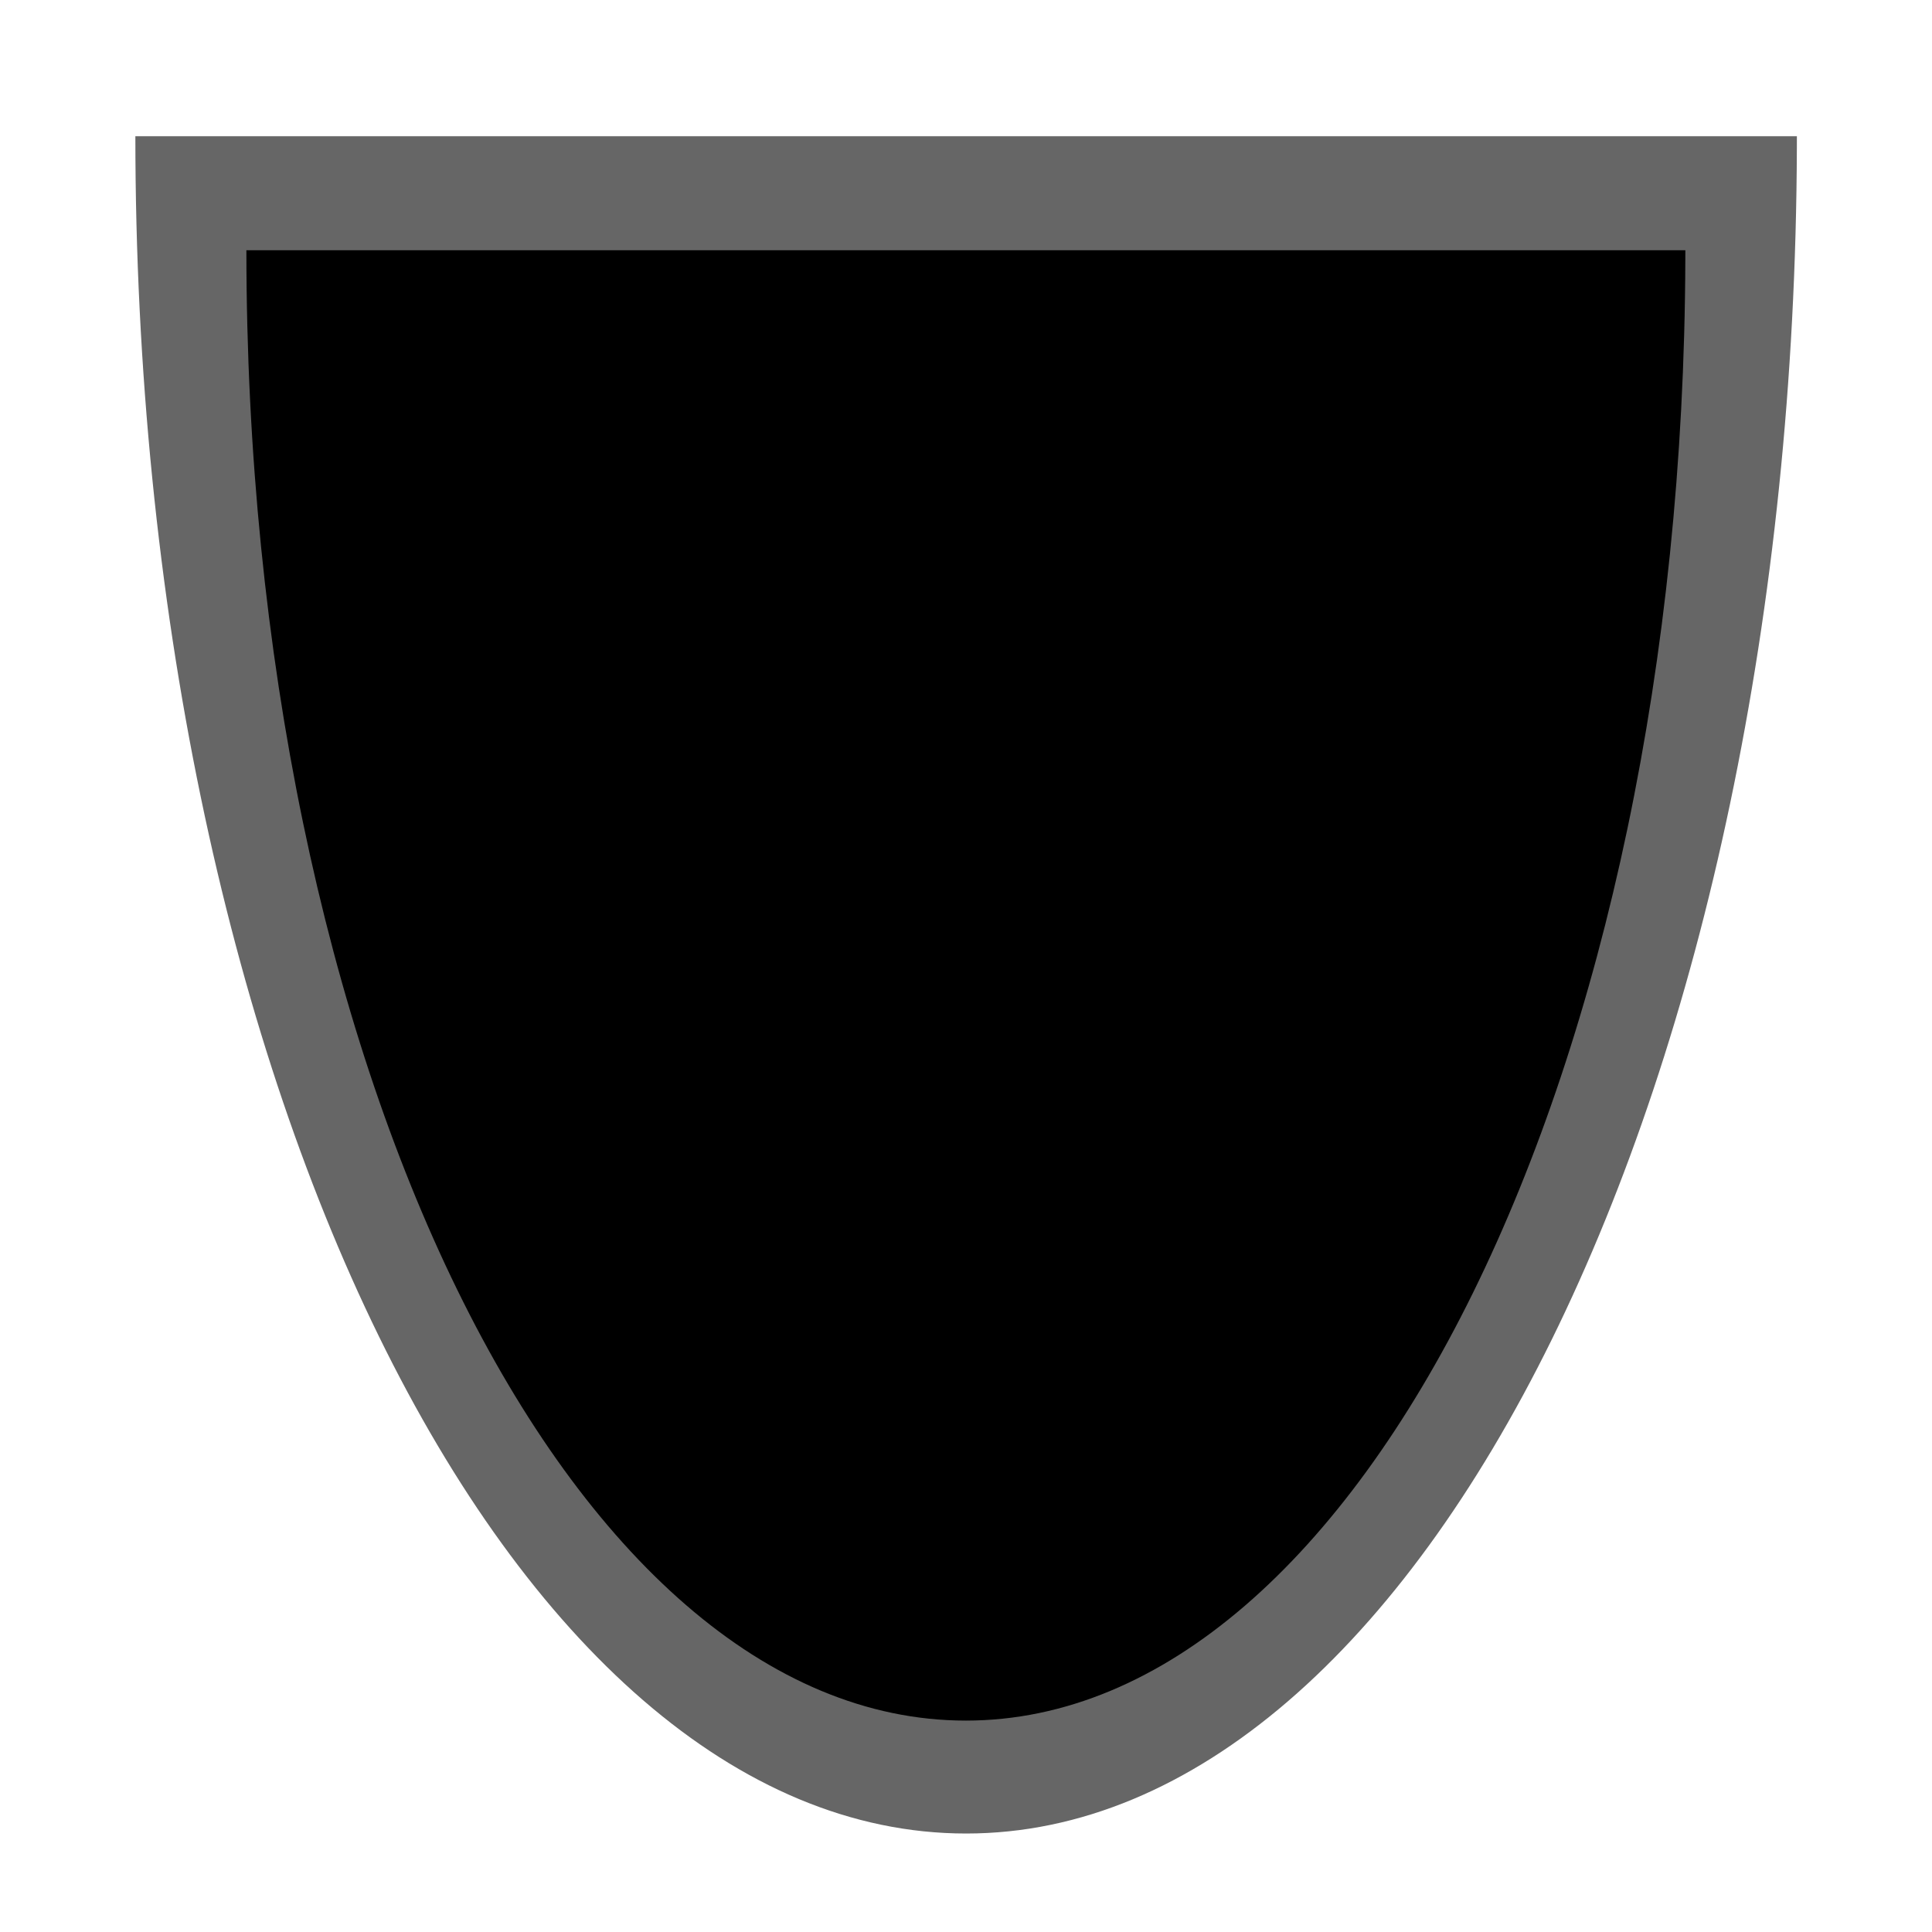 <?xml version="1.0" encoding="UTF-8" standalone="no"?>
<!DOCTYPE svg PUBLIC "-//W3C//DTD SVG 1.1//EN" "http://www.w3.org/Graphics/SVG/1.1/DTD/svg11.dtd">
<svg width="100%" height="100%" viewBox="0 0 200 200" version="1.1" xmlns="http://www.w3.org/2000/svg" xmlns:xlink="http://www.w3.org/1999/xlink" xml:space="preserve" xmlns:serif="http://www.serif.com/" style="fill-rule:evenodd;clip-rule:evenodd;stroke-linejoin:round;stroke-miterlimit:1.414;">
    <g transform="matrix(2.15,0,0,2.857,-114.987,-281.914)">
        <path d="M139.999,104.007C139.86,137.767 121.99,165.11 100,165.11C77.923,165.11 60,137.552 60,103.61L140,103.61L139.999,104.007Z" style="fill:rgb(102,102,102);"/>
    </g>
    <g transform="matrix(1.862,0,0,2.475,-86.214,-230.532)">
        <path d="M139.999,104.007C139.86,137.767 121.99,165.11 100,165.11C77.923,165.11 60,137.552 60,103.61L140,103.61L139.999,104.007Z"/>
    </g>
</svg>
